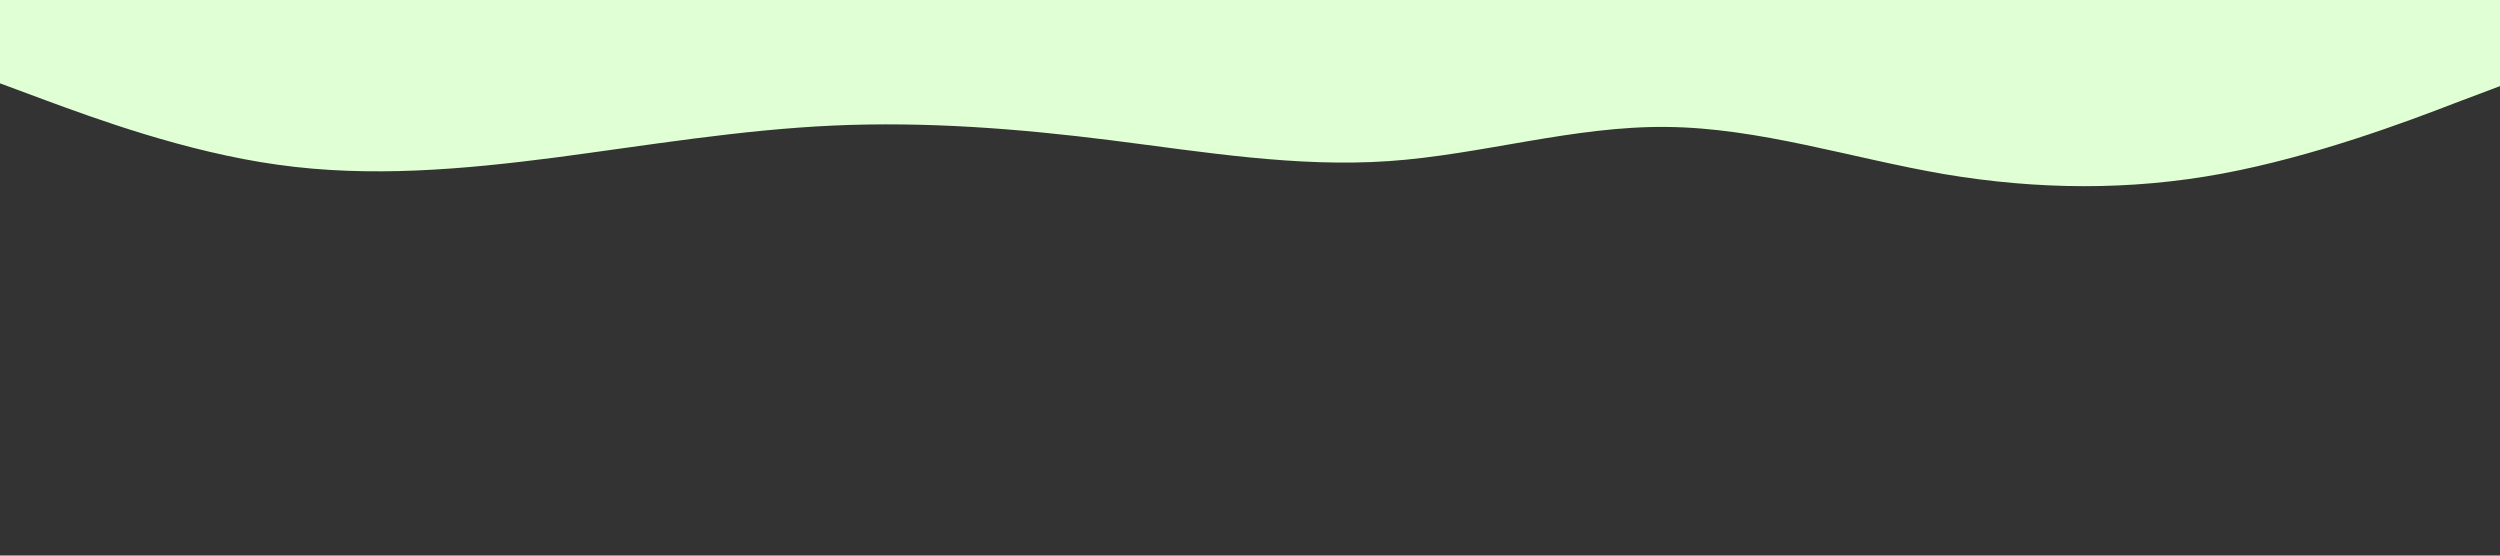 <svg id="visual" viewBox="0 0 900 200" width="900" height="200" xmlns="http://www.w3.org/2000/svg" xmlns:xlink="http://www.w3.org/1999/xlink" version="1.1"><rect x="0" y="0" width="900" height="200" fill="#333333" stroke="none"/><path d="M0 30L16.7 36.2C33.3 42.3 66.7 54.7 100 59.3C133.3 64 166.7 61 200 56.7C233.3 52.3 266.7 46.7 300 45.2C333.3 43.7 366.7 46.3 400 50.5C433.3 54.7 466.7 60.3 500 58C533.3 55.7 566.7 45.3 600 45.7C633.3 46 666.7 57 700 62.7C733.3 68.3 766.7 68.7 800 62.5C833.3 56.3 866.7 43.7 883.3 37.3L900 31L900 0L883.3 0C866.7 0 833.3 0 800 0C766.7 0 733.3 0 700 0C666.7 0 633.3 0 600 0C566.7 0 533.3 0 500 0C466.7 0 433.3 0 400 0C366.7 0 333.3 0 300 0C266.7 0 233.3 0 200 0C166.7 0 133.3 0 100 0C66.7 0 33.3 0 16.7 0L0 0Z" fill="#e1ffd4" stroke-linecap="round" stroke-linejoin="miter"></path></svg>